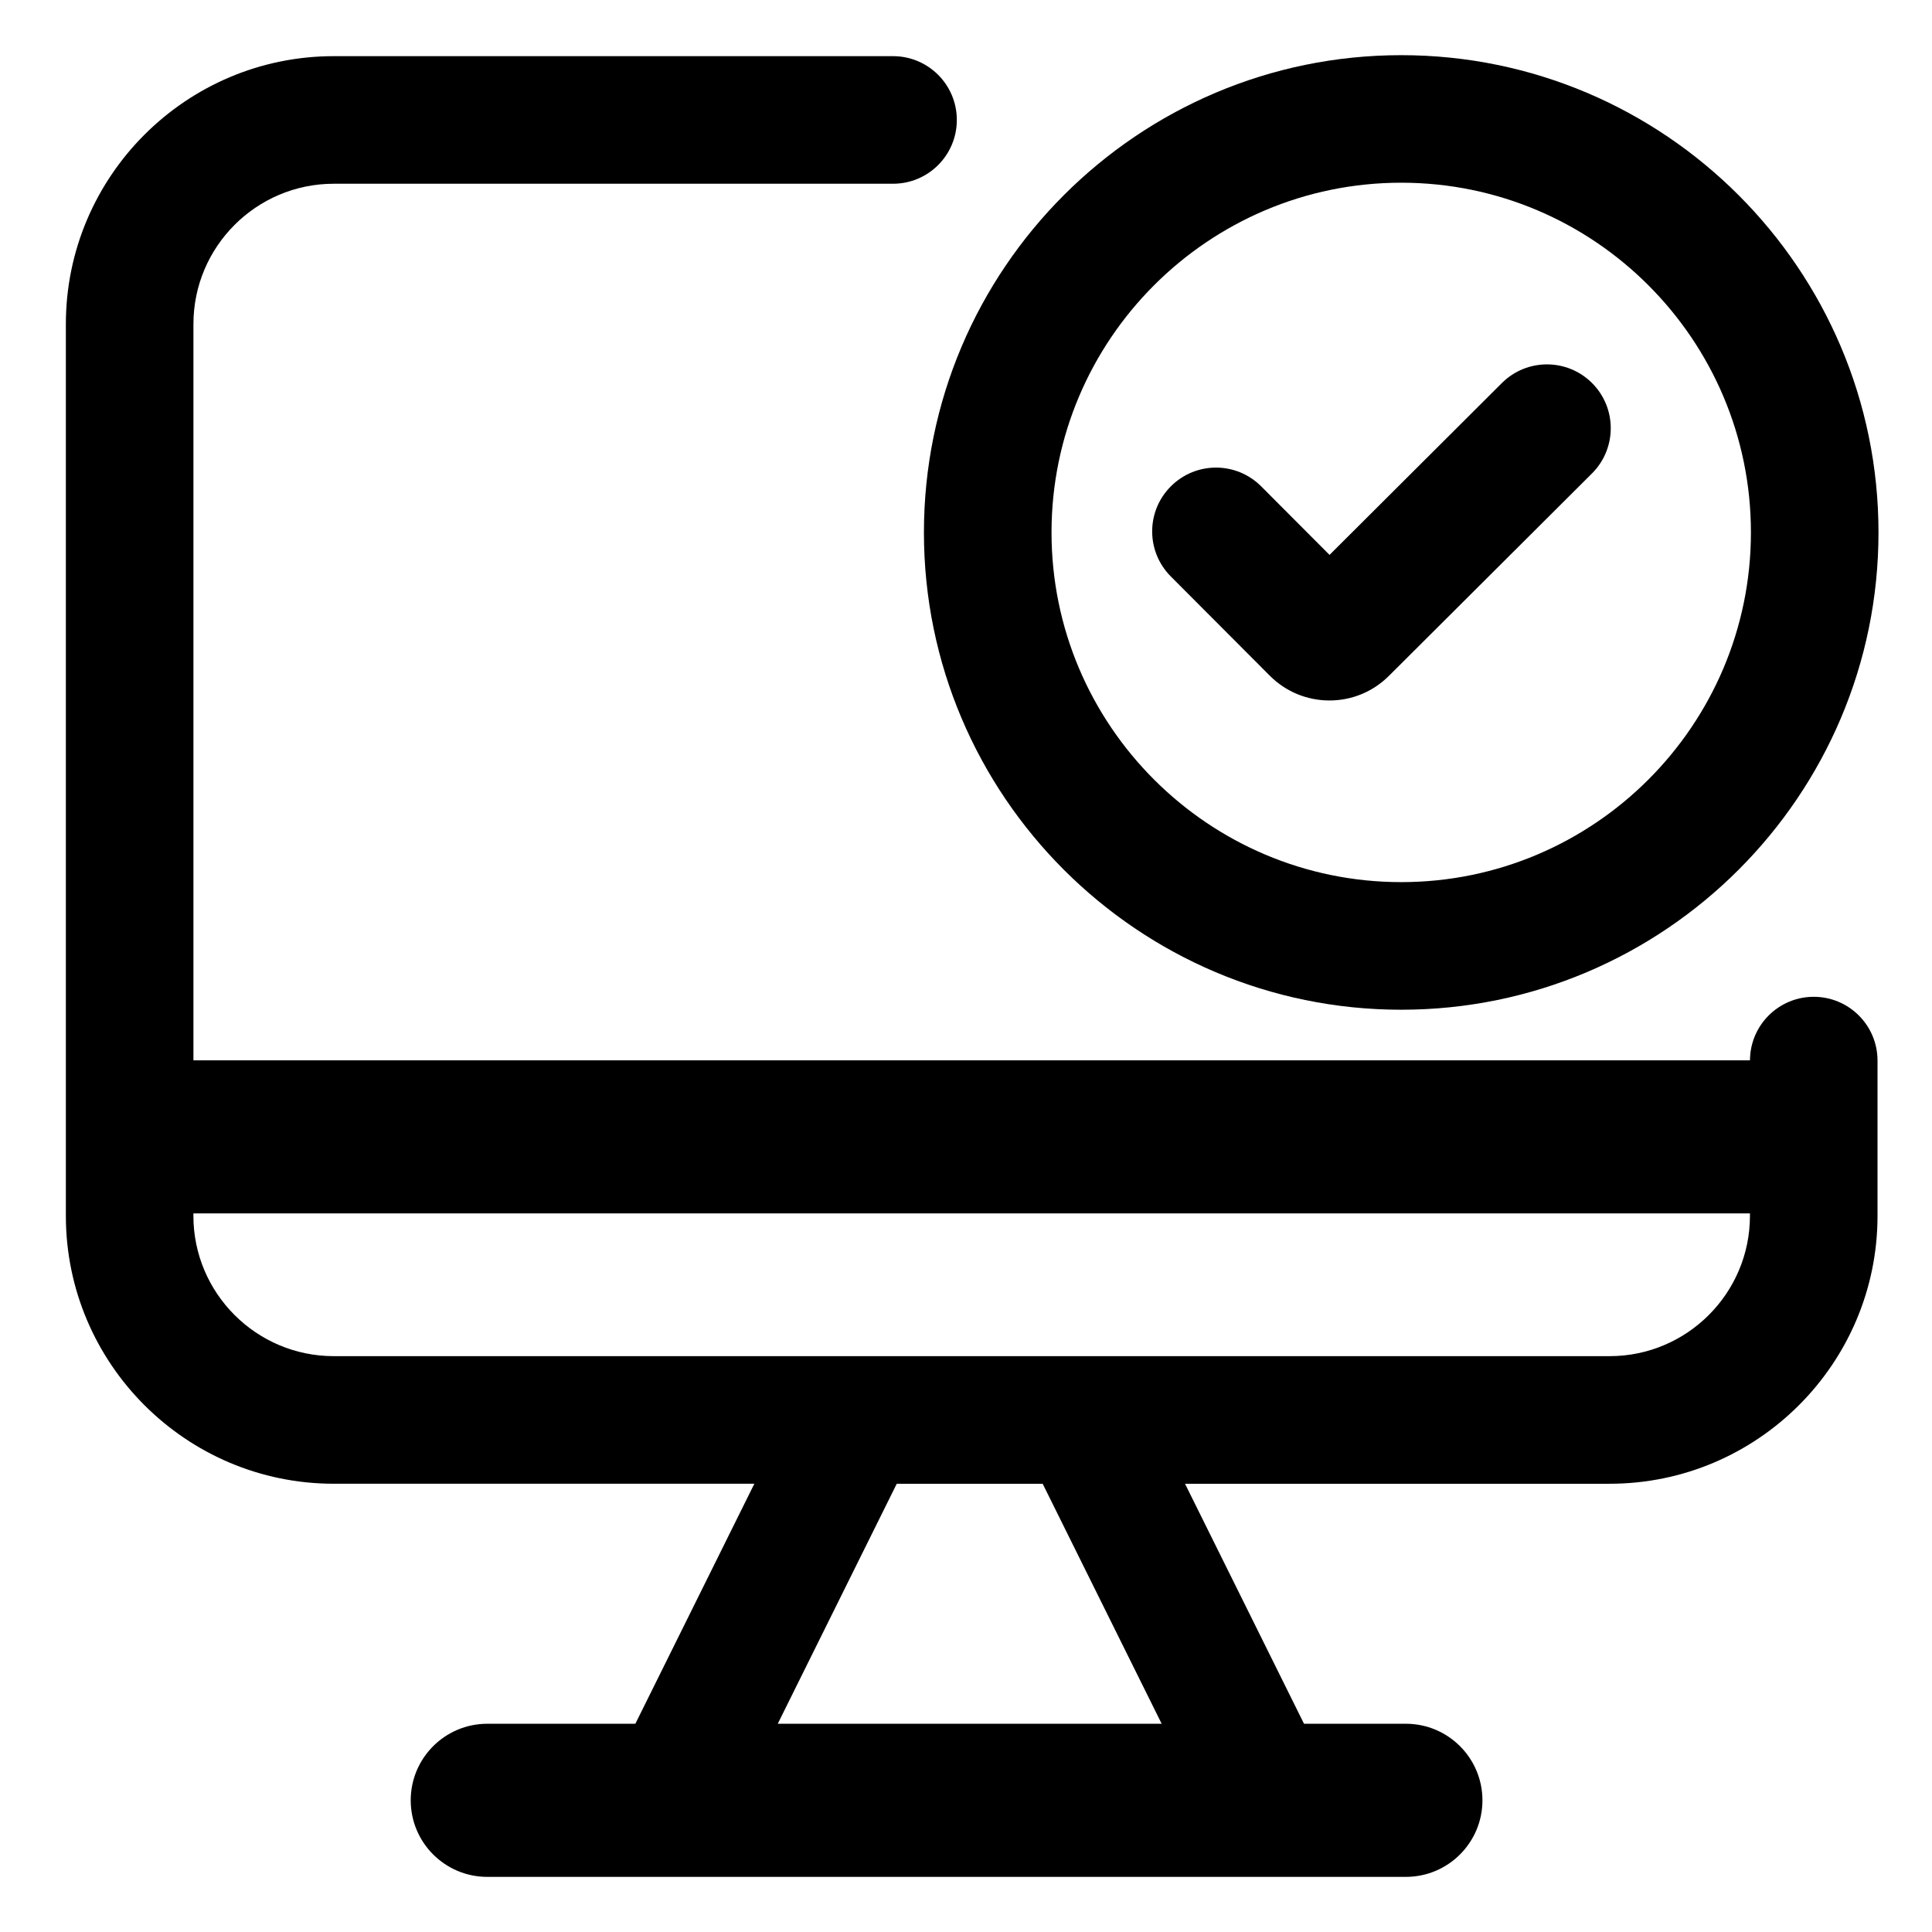 <?xml version="1.0" encoding="UTF-8"?>
<!-- Uploaded to: SVG Find, www.svgrepo.com, Generator: SVG Find Mixer Tools -->
<svg fill="#000000" width="800px" height="800px" version="1.1" viewBox="144 144 512 512" xmlns="http://www.w3.org/2000/svg">
 <g>
  <path d="m515.34 411.59c69.746 0 126.48-56.738 126.48-126.48 0-69.75-56.738-126.49-126.48-126.49s-126.49 56.738-126.49 126.49c0.004 69.75 56.742 126.48 126.49 126.48zm0-219.17c51.102 0 92.672 41.578 92.672 92.676s-41.57 92.676-92.672 92.676c-51.105 0-92.676-41.578-92.676-92.676 0.004-51.094 41.57-92.676 92.676-92.676z"/>
  <path d="m343.91 537.21-31.535 63.605h-39.242c-11.199 0-20.289 9.09-20.289 20.289 0 11.199 9.09 20.289 20.289 20.289h243.44c11.199 0 20.289-9.09 20.289-20.289 0-11.199-9.09-20.289-20.289-20.289h-26.996l-31.535-63.605h112.52c39.145 0 71-31.855 71-71v-41.141c0-9.336-7.566-16.906-16.906-16.906-9.309 0-16.852 7.531-16.895 16.836l-412.5-0.004v-195.11c0-20.512 16.68-37.191 37.191-37.191h148.21c9.336 0 16.906-7.566 16.906-16.906 0-9.344-7.566-16.906-16.906-16.906h-148.2c-39.152 0-71.008 31.855-71.008 71.004v236.32c0 39.145 31.855 71 71 71h111.46zm6.203 63.605 31.535-63.605h38.668l31.535 63.605zm-154.86-134.61v-0.637h412.5v0.637c0 20.512-16.68 37.191-37.191 37.191h-338.11c-20.516 0-37.199-16.68-37.199-37.191z"/>
  <path d="m454.27 296.76 26.242 26.309c4.203 4.211 9.801 6.539 15.742 6.566h0.051c5.953 0 11.551-2.324 15.758-6.508l53.836-53.668c6.606-6.606 6.625-17.301 0.035-23.922-6.59-6.613-17.297-6.629-23.91-0.039l-45.684 45.555-18.121-18.172c-6.606-6.613-17.301-6.613-23.906-0.023-6.621 6.586-6.637 17.285-0.043 23.902z"/>
 </g>
</svg>